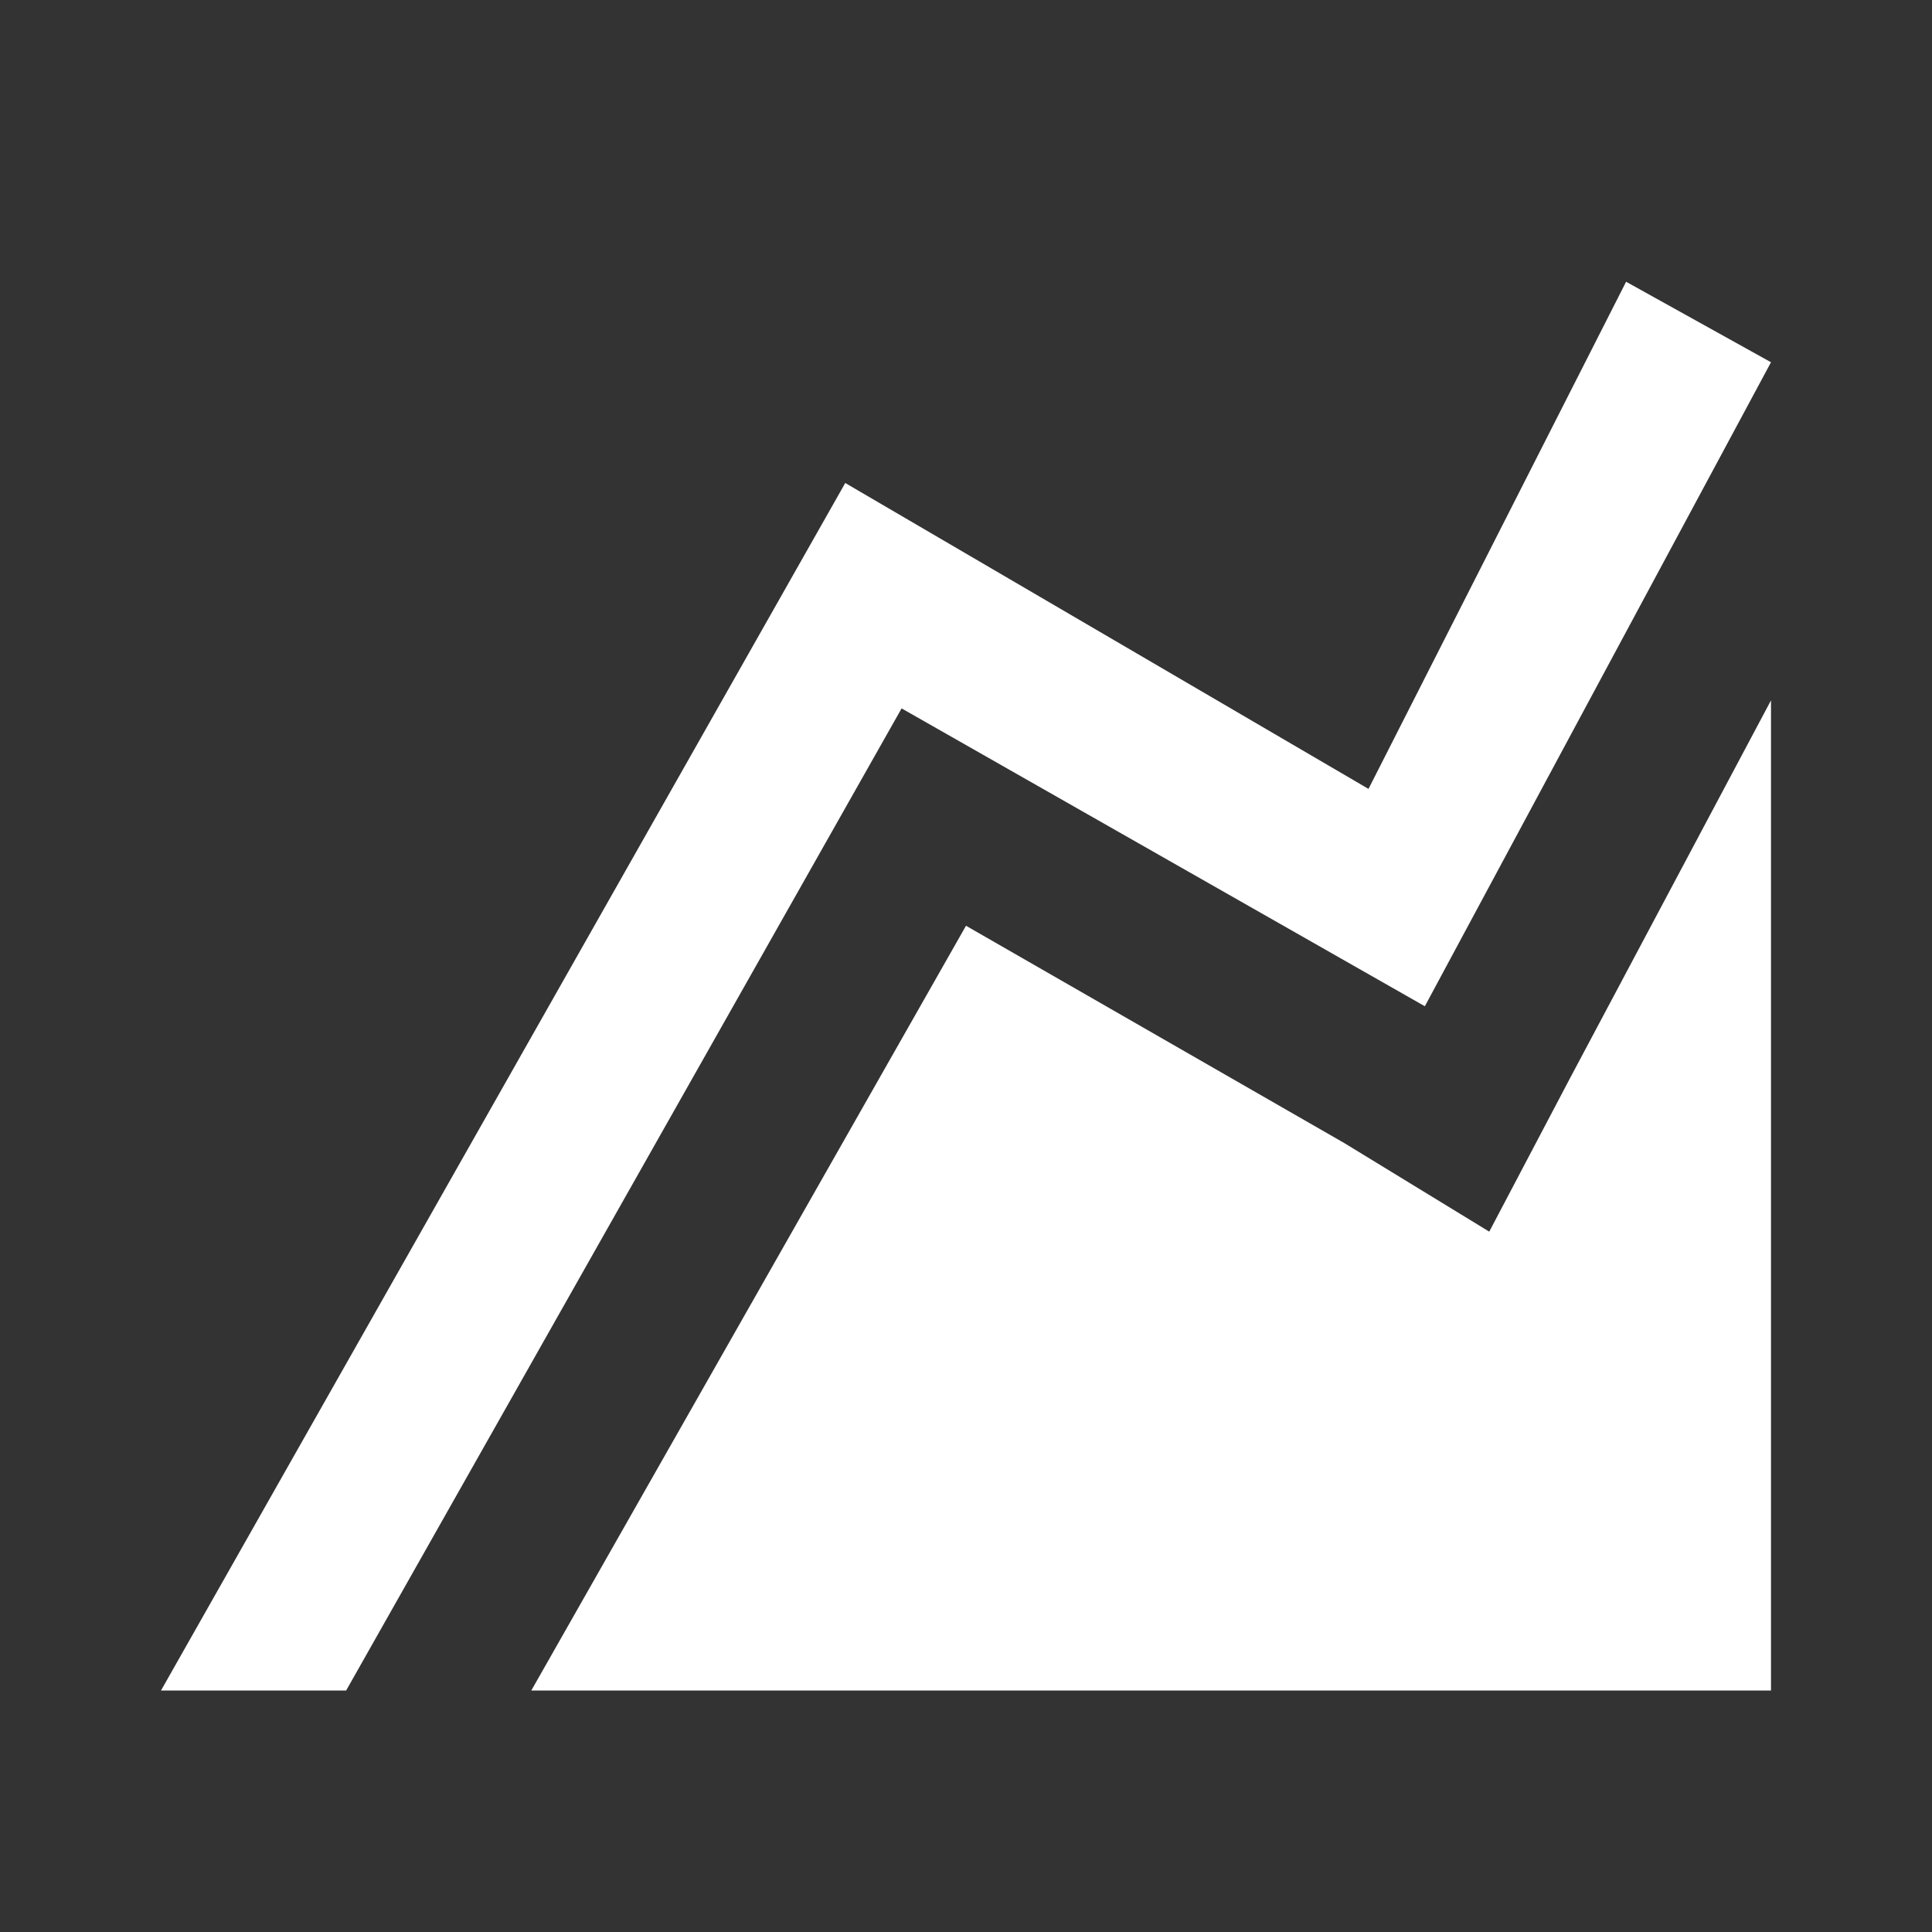<?xml version="1.0" encoding="utf-8"?>
<!-- Generator: Adobe Illustrator 22.1.0, SVG Export Plug-In . SVG Version: 6.00 Build 0)  -->
<svg version="1.1" id="Ebene_1" xmlns="http://www.w3.org/2000/svg" xmlns:xlink="http://www.w3.org/1999/xlink" x="0px" y="0px"
	 width="24px" height="24px" viewBox="0 0 24 24" style="enable-background:new 0 0 24 24;" xml:space="preserve">
<rect x="0" y="0" width="24" height="24" fill="#333333" stroke="none"/>
<style type="text/css">
	.st0{fill:#FFFFFF;}
</style>
<g>
	<polygon class="st0" points="17.7,12.5 22,4.5 20.2,3.5 17,9.8 10.5,6 2,21 4.3,21 11.2,8.8 	"/>
	<polygon class="st0" points="18.5,15.3 16.7,14.2 12,11.5 6.6,21 22,21 22,8.7 19.5,13.4 	"/>
</g>
</svg>
